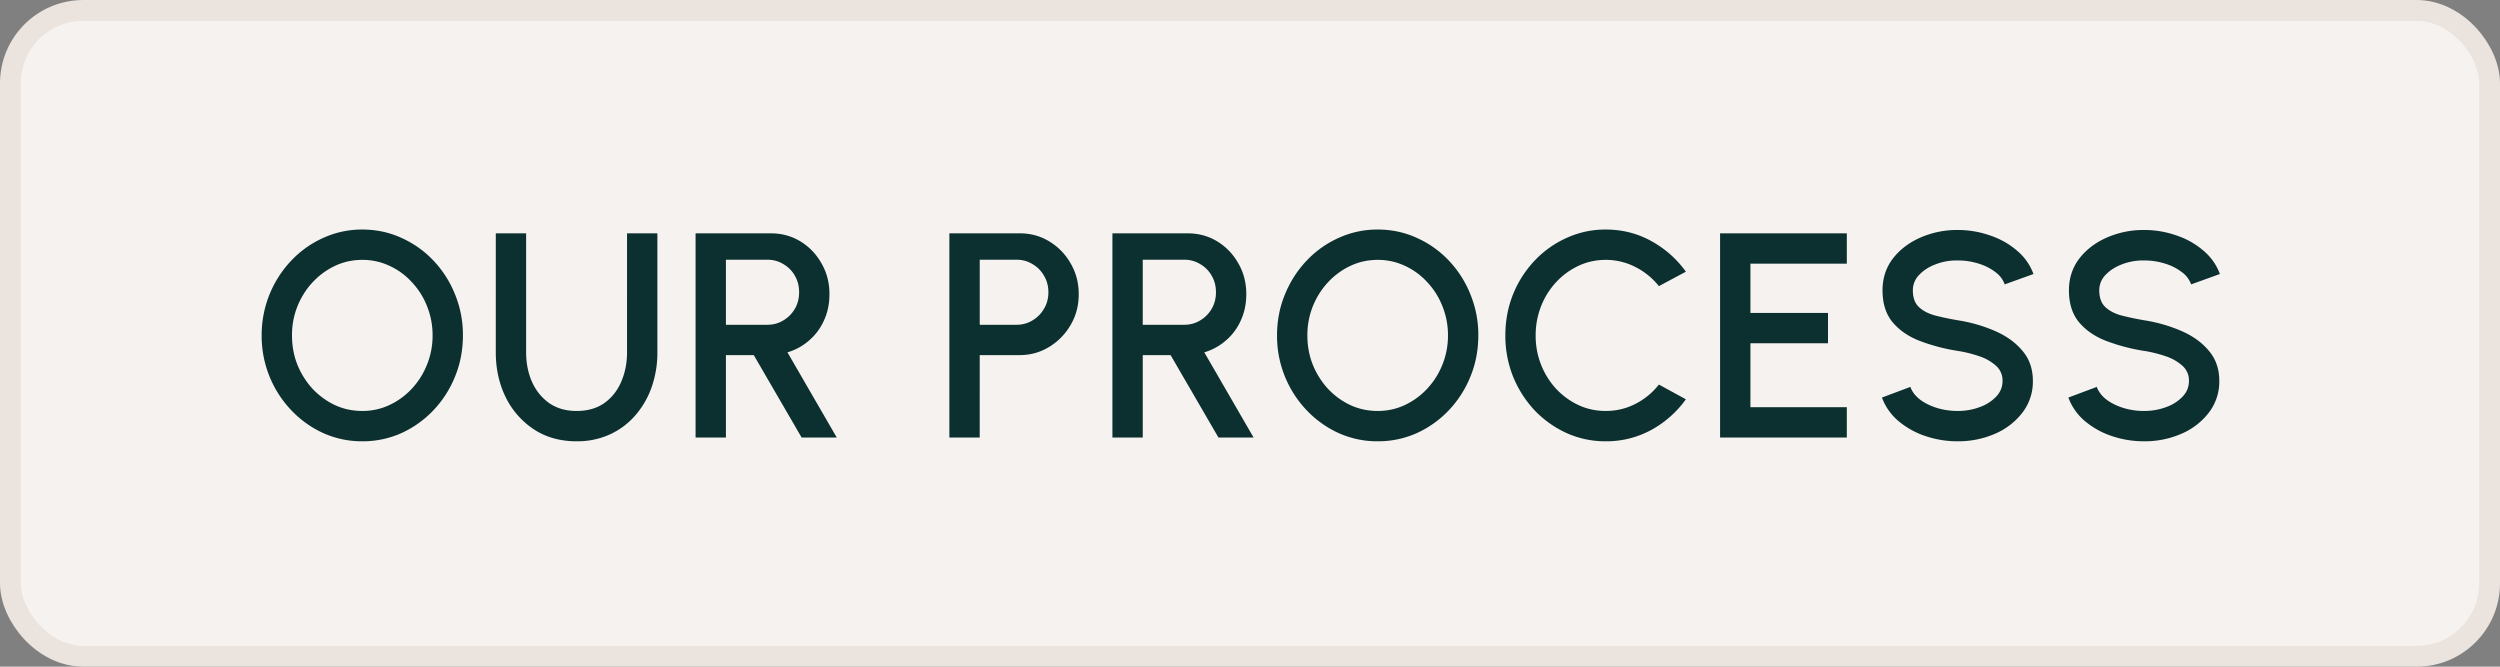 <svg width="120" height="32" viewBox="0 0 120 32" fill="none" xmlns="http://www.w3.org/2000/svg"><rect x="0" y="0" width="120" height="32" fill="#808080" stroke="none"/><rect x=".5" y=".5" width="119" height="31" rx="3.5" fill="#F6F2EF"/><rect x=".5" y=".5" width="119" height="31" rx="3.5" stroke="#EAE3DE"/><path d="M17.39 21.182a4.52 4.52 0 0 1-1.869-.392 4.922 4.922 0 0 1-1.54-1.099A5.162 5.162 0 0 1 12.56 16.1a5.184 5.184 0 0 1 1.421-3.591c.443-.467.957-.83 1.54-1.092a4.451 4.451 0 0 1 1.869-.399c.667 0 1.293.133 1.876.399a4.827 4.827 0 0 1 1.54 1.092 5.083 5.083 0 0 1 1.036 1.624 5.11 5.11 0 0 1 .378 1.967c0 .7-.126 1.358-.378 1.974a5.104 5.104 0 0 1-1.036 1.617 4.922 4.922 0 0 1-1.54 1.099 4.536 4.536 0 0 1-1.876.392Zm0-1.456c.467 0 .903-.096 1.309-.287a3.47 3.47 0 0 0 1.071-.784c.313-.336.555-.721.728-1.155a3.7 3.7 0 0 0 .266-1.4 3.7 3.7 0 0 0-.266-1.4 3.569 3.569 0 0 0-.728-1.155 3.326 3.326 0 0 0-1.071-.784 3.032 3.032 0 0 0-1.309-.287c-.467 0-.903.096-1.309.287a3.5 3.5 0 0 0-1.078.791c-.308.331-.55.716-.728 1.155a3.733 3.733 0 0 0-.259 1.393c0 .5.086.968.259 1.407.177.434.42.819.728 1.155.313.331.672.593 1.078.784.406.187.842.28 1.309.28Zm10.286 1.456c-.784 0-1.468-.191-2.051-.574a3.899 3.899 0 0 1-1.351-1.54c-.318-.649-.476-1.367-.476-2.156V11.2h1.456v5.712c0 .513.093.985.28 1.414.191.425.466.765.826 1.022.364.252.802.378 1.316.378.527 0 .97-.126 1.33-.378.36-.257.63-.597.812-1.022.186-.43.28-.9.28-1.414V11.2h1.456v5.712a4.99 4.99 0 0 1-.273 1.666 4.174 4.174 0 0 1-.784 1.358c-.34.392-.75.698-1.225.917a3.77 3.77 0 0 1-1.596.329ZM33.388 21v-9.8h3.605c.532 0 1.01.13 1.435.392.425.261.76.614 1.008 1.057.252.439.378.929.378 1.47 0 .457-.086.875-.259 1.253-.168.378-.406.7-.714.966a2.755 2.755 0 0 1-1.043.574L40.164 21h-1.687l-2.296-3.955h-1.337V21h-1.456Zm1.456-5.411h1.995c.28 0 .535-.07.763-.21.234-.14.418-.327.553-.56.136-.233.203-.497.203-.791 0-.294-.067-.558-.203-.791a1.482 1.482 0 0 0-.553-.56 1.433 1.433 0 0 0-.763-.21h-1.995v3.122ZM45.57 21v-9.8h3.374c.528 0 1.004.13 1.428.392.43.261.77.614 1.022 1.057.257.443.385.933.385 1.47 0 .546-.13 1.04-.392 1.484-.256.439-.6.789-1.029 1.05-.429.261-.9.392-1.414.392h-1.918V21H45.57Zm1.456-5.411h1.771c.28 0 .535-.07.763-.21.234-.14.418-.327.553-.56.14-.233.21-.497.21-.791 0-.294-.07-.558-.21-.791a1.482 1.482 0 0 0-.553-.56 1.433 1.433 0 0 0-.763-.21h-1.77v3.122ZM53.396 21v-9.8h3.605c.532 0 1.01.13 1.435.392.425.261.76.614 1.008 1.057.252.439.378.929.378 1.47 0 .457-.086.875-.259 1.253-.168.378-.406.7-.714.966a2.755 2.755 0 0 1-1.043.574L60.172 21h-1.687l-2.296-3.955h-1.337V21h-1.456Zm1.456-5.411h1.995c.28 0 .535-.07.763-.21.234-.14.418-.327.553-.56.136-.233.203-.497.203-.791 0-.294-.067-.558-.203-.791a1.482 1.482 0 0 0-.553-.56 1.433 1.433 0 0 0-.763-.21h-1.995v3.122Zm11.277 5.593a4.52 4.52 0 0 1-1.87-.392 4.922 4.922 0 0 1-1.54-1.099 5.162 5.162 0 0 1-1.421-3.591c0-.7.127-1.356.379-1.967.252-.616.6-1.157 1.043-1.624.443-.467.956-.83 1.54-1.092a4.451 4.451 0 0 1 1.869-.399c.667 0 1.292.133 1.876.399a4.827 4.827 0 0 1 1.54 1.092 5.083 5.083 0 0 1 1.036 1.624 5.11 5.11 0 0 1 .378 1.967c0 .7-.126 1.358-.378 1.974a5.104 5.104 0 0 1-1.036 1.617 4.922 4.922 0 0 1-1.54 1.099 4.536 4.536 0 0 1-1.876.392Zm0-1.456c.466 0 .903-.096 1.309-.287a3.47 3.47 0 0 0 1.07-.784c.313-.336.556-.721.729-1.155a3.7 3.7 0 0 0 .266-1.4 3.7 3.7 0 0 0-.266-1.4 3.569 3.569 0 0 0-.728-1.155 3.326 3.326 0 0 0-1.071-.784 3.032 3.032 0 0 0-1.31-.287c-.466 0-.902.096-1.308.287a3.5 3.5 0 0 0-1.078.791c-.308.331-.551.716-.728 1.155a3.733 3.733 0 0 0-.26 1.393c0 .5.087.968.26 1.407.177.434.42.819.728 1.155.312.331.672.593 1.078.784.406.187.842.28 1.309.28Zm10.943 1.456a4.52 4.52 0 0 1-1.869-.392 4.979 4.979 0 0 1-1.54-1.092 5.25 5.25 0 0 1-1.036-1.624 5.249 5.249 0 0 1-.37-1.974c0-.7.123-1.358.37-1.974a5.162 5.162 0 0 1 1.036-1.617c.444-.467.957-.83 1.54-1.092a4.452 4.452 0 0 1 1.87-.399c.793 0 1.523.184 2.19.553.668.369 1.22.859 1.66 1.47l-1.296.693a3.378 3.378 0 0 0-1.127-.917 3.098 3.098 0 0 0-1.428-.343c-.466 0-.903.096-1.309.287a3.47 3.47 0 0 0-1.07.784 3.632 3.632 0 0 0-.722 1.155 3.789 3.789 0 0 0-.259 1.4 3.739 3.739 0 0 0 .98 2.562c.313.331.672.593 1.078.784.406.187.84.28 1.302.28.514 0 .992-.114 1.435-.343a3.38 3.38 0 0 0 1.12-.924l1.295.707a4.976 4.976 0 0 1-1.659 1.47 4.5 4.5 0 0 1-2.19.546ZM82.564 21v-9.8h6.083v1.456H84.02v2.366h3.724v1.456H84.02v3.066h4.627V21h-6.083Zm11.402.182a4.777 4.777 0 0 1-1.547-.252 3.934 3.934 0 0 1-1.295-.721 2.688 2.688 0 0 1-.79-1.127l1.364-.511c.08.224.231.425.455.602.229.173.5.308.812.406.318.098.651.147 1.001.147.374 0 .724-.06 1.05-.182a2.02 2.02 0 0 0 .798-.504c.206-.215.308-.467.308-.756a.94.94 0 0 0-.322-.735 2.265 2.265 0 0 0-.812-.455 6.06 6.06 0 0 0-1.022-.252 9.024 9.024 0 0 1-1.848-.49c-.541-.215-.97-.516-1.288-.903-.312-.387-.469-.891-.469-1.512 0-.583.166-1.092.497-1.526.336-.434.777-.77 1.323-1.008a4.376 4.376 0 0 1 1.785-.364c.528 0 1.036.084 1.526.252.495.163.929.404 1.302.721.378.313.649.693.812 1.141l-1.379.497a1.26 1.26 0 0 0-.455-.595 2.547 2.547 0 0 0-.812-.406 3.305 3.305 0 0 0-.994-.147 2.793 2.793 0 0 0-1.05.182c-.322.121-.585.29-.79.504a1.05 1.05 0 0 0-.309.749c0 .35.096.616.287.798.192.182.448.317.77.406.327.084.69.161 1.092.231a7.343 7.343 0 0 1 1.785.511c.55.238.992.555 1.323.952.336.392.504.875.504 1.449a2.44 2.44 0 0 1-.504 1.526 3.301 3.301 0 0 1-1.323 1.015 4.418 4.418 0 0 1-1.785.357Zm8.948 0a4.782 4.782 0 0 1-1.547-.252 3.945 3.945 0 0 1-1.295-.721 2.69 2.69 0 0 1-.79-1.127l1.364-.511c.08.224.231.425.455.602.229.173.5.308.812.406.318.098.651.147 1.001.147.374 0 .724-.06 1.05-.182a2.01 2.01 0 0 0 .798-.504c.206-.215.308-.467.308-.756a.94.94 0 0 0-.322-.735 2.26 2.26 0 0 0-.812-.455 6.034 6.034 0 0 0-1.022-.252 9.024 9.024 0 0 1-1.848-.49c-.541-.215-.97-.516-1.288-.903-.312-.387-.469-.891-.469-1.512 0-.583.166-1.092.497-1.526.336-.434.777-.77 1.323-1.008a4.378 4.378 0 0 1 1.785-.364 4.67 4.67 0 0 1 1.526.252c.495.163.929.404 1.302.721.378.313.649.693.812 1.141l-1.379.497a1.257 1.257 0 0 0-.455-.595 2.54 2.54 0 0 0-.812-.406 3.301 3.301 0 0 0-.994-.147 2.795 2.795 0 0 0-1.05.182c-.322.121-.585.29-.791.504a1.052 1.052 0 0 0-.308.749c0 .35.096.616.287.798.192.182.448.317.77.406.327.084.691.161 1.092.231a7.343 7.343 0 0 1 1.785.511c.551.238.992.555 1.323.952.336.392.504.875.504 1.449a2.44 2.44 0 0 1-.504 1.526 3.296 3.296 0 0 1-1.323 1.015 4.418 4.418 0 0 1-1.785.357Z" fill="#0B302F"/></svg>